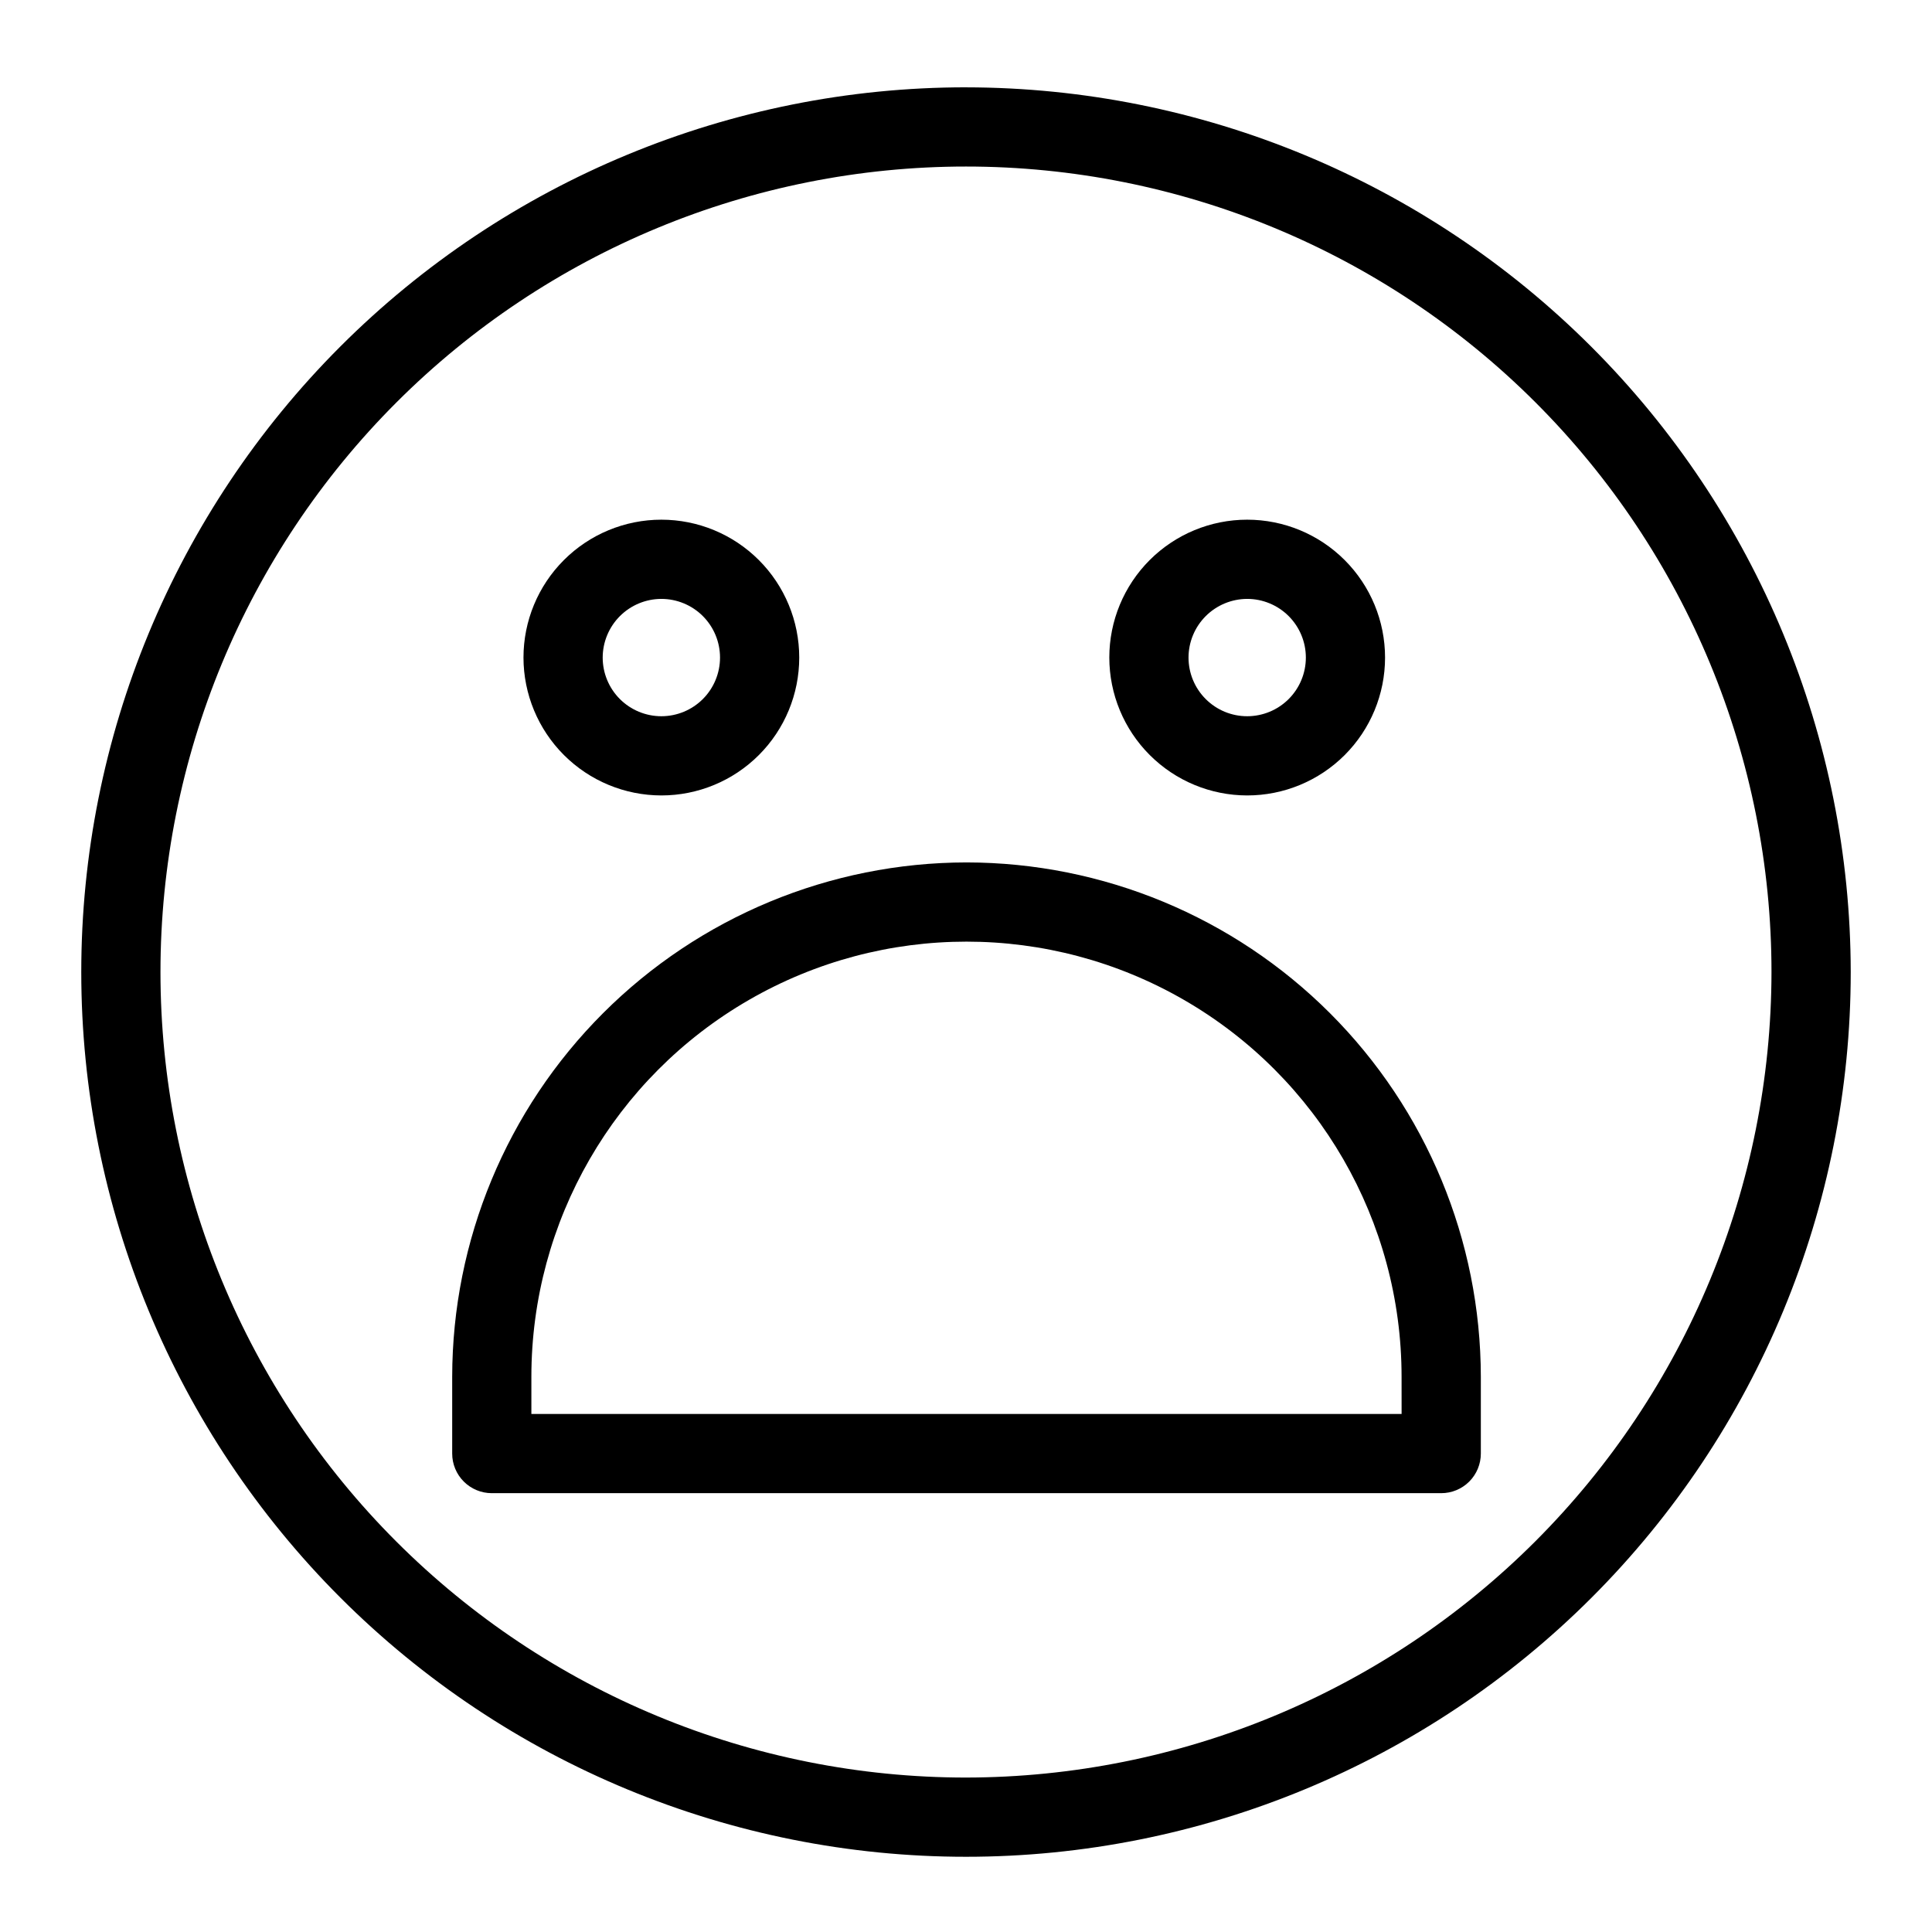 <?xml version="1.0" encoding="UTF-8"?>
<!-- Uploaded to: ICON Repo, www.iconrepo.com, Generator: ICON Repo Mixer Tools -->
<svg fill="#000000" width="800px" height="800px" version="1.1" viewBox="144 144 512 512" xmlns="http://www.w3.org/2000/svg">
 <g>
  <path d="m400 167.14c-62.184 0-121.82 24.699-165.79 68.672-43.969 43.969-68.672 103.61-68.672 165.79 0 62.184 24.703 121.82 68.672 165.79s103.61 68.672 165.79 68.672c62.18 0 121.82-24.703 165.79-68.672s68.672-103.61 68.672-165.79c-0.07-62.16-24.793-121.75-68.746-165.71-43.957-43.953-103.55-68.676-165.71-68.746zm0 447.93c-56.617 0-110.91-22.492-150.95-62.523s-62.523-94.328-62.523-150.95c0-56.613 22.492-110.91 62.523-150.94 40.031-40.035 94.328-62.523 150.95-62.523 56.613 0 110.91 22.488 150.94 62.523 40.035 40.031 62.523 94.328 62.523 150.94-0.062 56.598-22.574 110.86-62.594 150.88-40.02 40.016-94.277 62.527-150.87 62.594z"/>
  <path d="m400.14 372.55c-36.137 0.039-70.781 14.41-96.336 39.965-25.555 25.555-39.926 60.199-39.969 96.34v20.355c0 2.785 1.105 5.453 3.074 7.422s4.641 3.074 7.422 3.074h251.61c2.781 0 5.453-1.105 7.422-3.074s3.074-4.637 3.074-7.422v-20.355c-0.039-36.137-14.414-70.781-39.965-96.336-25.551-25.555-60.195-39.93-96.332-39.969zm115.3 146.16h-230.62v-9.859c0-41.195 21.98-79.262 57.656-99.859s79.629-20.598 115.3 0c35.68 20.598 57.656 58.664 57.656 99.859z"/>
  <path d="m319.27 354.8c9.691 0 18.984-3.848 25.836-10.703 6.852-6.852 10.699-16.145 10.699-25.836s-3.852-18.984-10.703-25.836c-6.852-6.852-16.145-10.703-25.836-10.703-9.691 0.004-18.984 3.852-25.836 10.707-6.852 6.852-10.703 16.145-10.703 25.836 0.012 9.688 3.867 18.977 10.715 25.824 6.852 6.852 16.141 10.703 25.828 10.711zm0-52.086c4.121 0.004 8.078 1.641 10.992 4.555 2.914 2.918 4.551 6.871 4.551 10.996 0 4.121-1.637 8.074-4.551 10.992-2.918 2.914-6.871 4.551-10.992 4.551-4.125 0-8.078-1.637-10.996-4.551-2.914-2.914-4.555-6.867-4.555-10.992 0.008-4.121 1.648-8.074 4.562-10.988s6.867-4.555 10.988-4.562z"/>
  <path d="m474.51 354.8c9.688 0.004 18.984-3.844 25.84-10.695 6.852-6.852 10.703-16.145 10.703-25.836 0.004-9.691-3.848-18.988-10.699-25.84-6.852-6.856-16.145-10.703-25.836-10.707-9.691 0-18.988 3.852-25.84 10.703-6.852 6.856-10.703 16.148-10.699 25.84 0.008 9.688 3.863 18.973 10.711 25.82 6.848 6.852 16.133 10.703 25.82 10.715zm0-52.086c4.121 0 8.078 1.637 10.996 4.551 2.914 2.914 4.555 6.867 4.559 10.992 0 4.125-1.637 8.078-4.551 10.996-2.914 2.914-6.871 4.555-10.992 4.555-4.125 0.004-8.082-1.633-10.996-4.551-2.918-2.914-4.555-6.867-4.555-10.992 0.004-4.121 1.641-8.07 4.555-10.984 2.914-2.914 6.863-4.555 10.984-4.566z"/>
 </g>
</svg>
